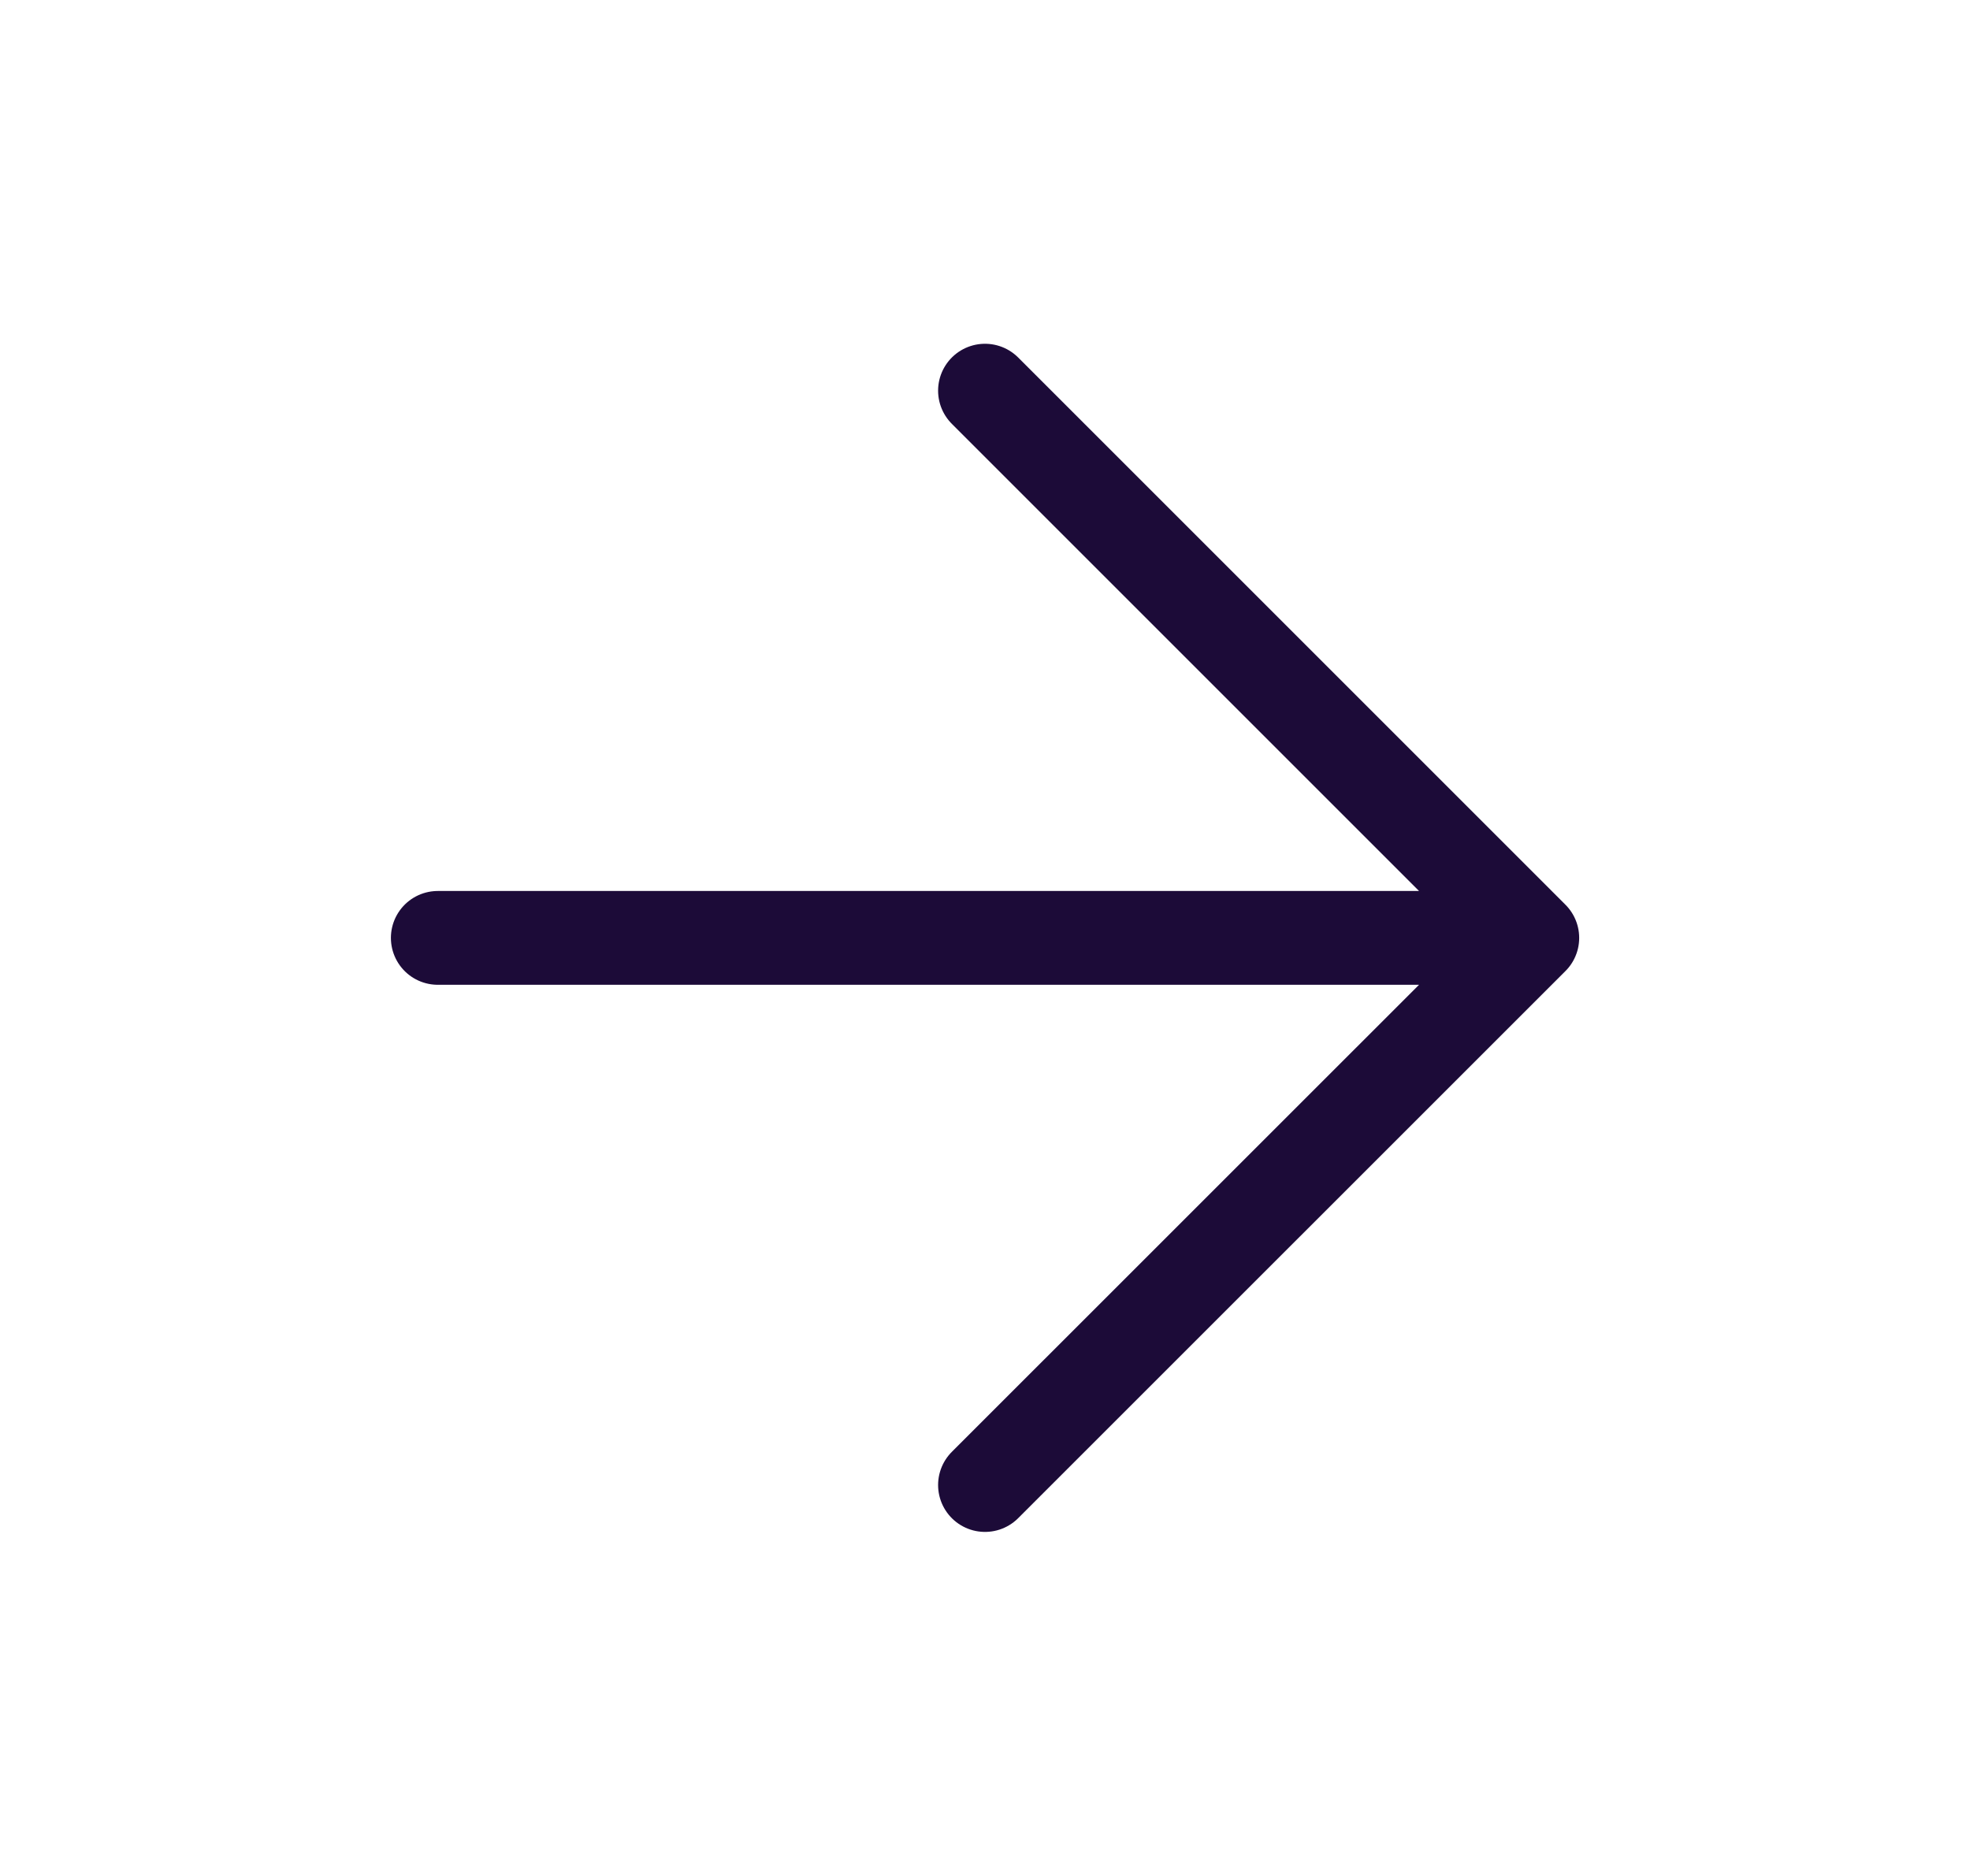<svg width="21" height="20" viewBox="0 0 21 20" fill="none" xmlns="http://www.w3.org/2000/svg">
<path d="M4.667 9.999L16.334 9.999M16.334 9.999L10.5 4.165M16.334 9.999L10.5 15.832" stroke="#1C0B38" stroke-linecap="round" stroke-linejoin="round"/>
</svg>

